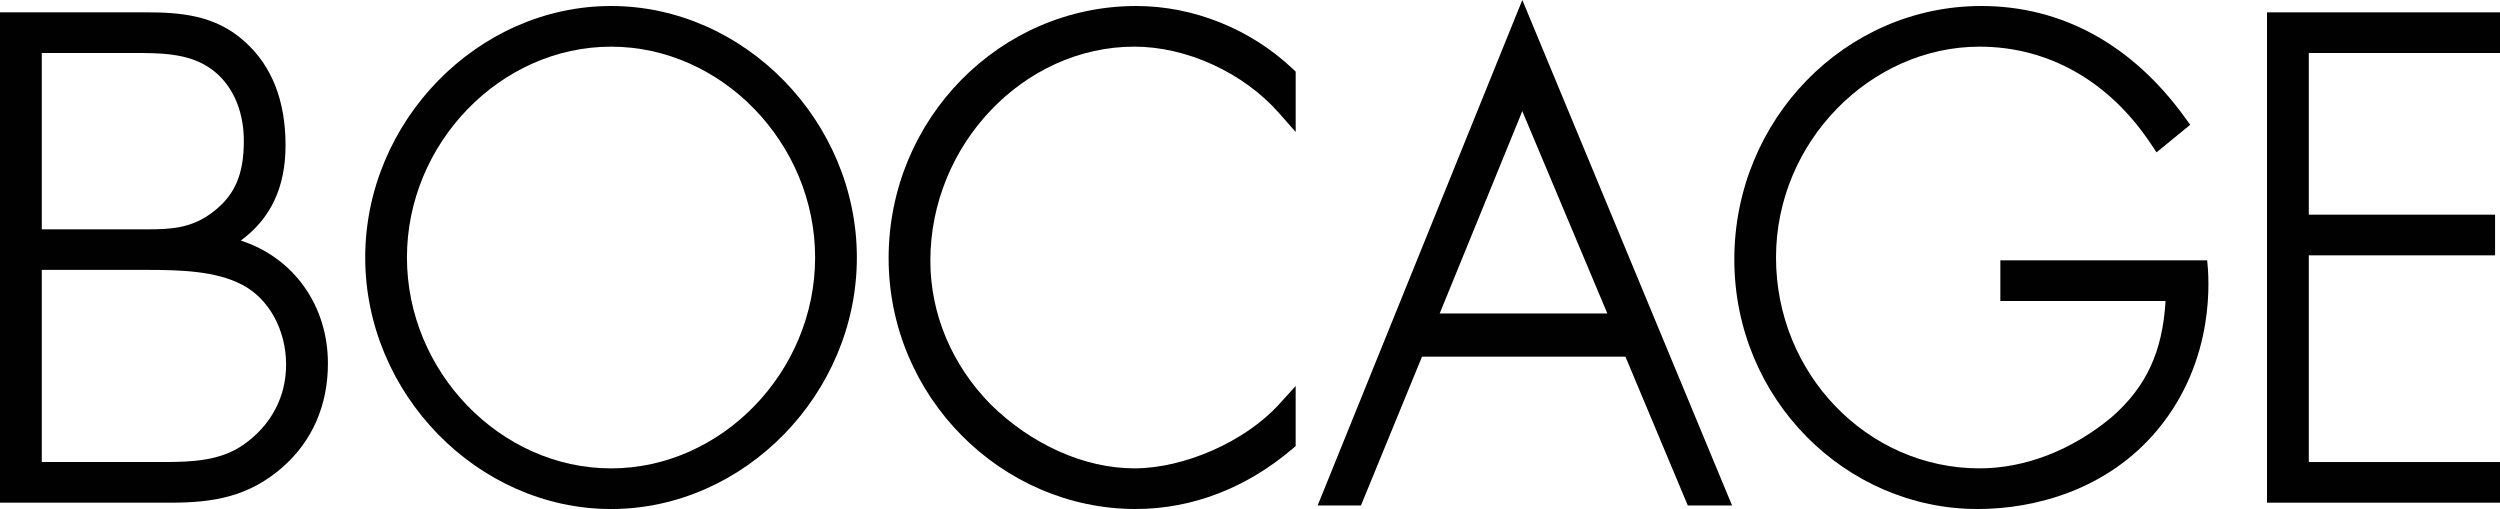 <?xml version="1.0" encoding="UTF-8"?>
<svg xmlns="http://www.w3.org/2000/svg" id="Calque_1" viewBox="0 0 1261.73 256.9">
  <defs>
    <style>.cls-1{fill:#010101;}</style>
  </defs>
  <path class="cls-1" d="M121.52,121.41c15.18-11.13,22.59-26.94,22.59-48.12,0-22.42-6.89-39.97-20.44-52.14-14.99-13.77-33.12-14.93-50.41-14.93H0V253.7H86.28c21.6,0,39.48-3.07,56.5-18.07,14.86-13.1,22.72-31.15,22.72-52.2,0-29.34-17.4-53.46-43.98-62.02Zm-100.43,14.8h53.11c16.99,0,34.66,.57,47.74,7.37,13.64,6.91,22.45,22.8,22.45,40.48,0,16.35-7.65,30.7-21.56,40.42-11.53,8.03-25.6,8.7-40.21,8.7H21.09v-96.97Zm85.88-28.83c-10.42,7.74-20.42,8.36-32.41,8.36H21.09V26.74h46.01c13.37,0,27.19,0,38.17,7.18,11.31,7.35,17.79,20.89,17.79,37.14,0,17.25-4.66,27.77-16.09,36.31Z"></path>
  <path class="cls-1" d="M308.4,3.03c-67.26,0-124.08,58.13-124.08,126.94s56.82,126.93,124.08,126.93,124.05-58.13,124.05-126.93S375.64,3.03,308.4,3.03Zm102.98,126.94c0,57.68-47.16,106.42-102.98,106.42s-103.02-48.73-103.02-106.42S252.56,23.55,308.4,23.55s102.98,48.73,102.98,106.42Z"></path>
  <path class="cls-1" d="M573.45,3.03c-68.91,0-124.97,57.09-124.97,127.25s57.09,126.61,124.67,126.61c28.39,0,55.73-10.48,79.07-30.31l1.69-1.44v-30.33l-8.34,9.19c-17.02,18.76-47.75,32.37-73.06,32.37s-52.05-12.1-72.57-32.31c-19.61-19.97-30.4-45.72-30.4-72.49,0-58.56,47.16-108.03,102.98-108.03,26.43,0,55.09,13.16,73.01,33.54l8.39,9.54v-30.47l-1.5-1.42c-21.34-20.15-50.12-31.7-78.95-31.7Z"></path>
  <path class="cls-1" d="M665,255.12h21.86l30.81-75.1h102.68l31.47,75.1h22.34L768.3,0l-103.3,255.12Zm146.21-96.91h-84.61l41.69-102.11,42.92,102.11Z"></path>
  <path class="cls-1" d="M1113.94,131.4h-104.38v20.51h83.38c-1.52,25.7-9.77,43.38-27.17,58.6-20,16.69-43.7,25.87-66.72,25.87-56.63,0-102.71-47.74-102.71-106.41s47.99-106.42,102.71-106.42c34.7,0,65.38,17.38,86.4,48.94l2.93,4.4,17-13.91-2.65-3.66c-26.63-36.82-62.16-56.29-102.75-56.29-68.75,0-124.68,57.38-124.68,127.9s56.23,125.97,122.79,125.97c28.59,0,65.5-9.49,90.9-40.1,29.63-35.71,25.82-77.46,24.95-85.4Z"></path>
  <polygon class="cls-1" points="1261.73 26.75 1261.73 6.23 1144.14 6.23 1144.14 253.7 1261.73 253.7 1261.73 233.18 1165.23 233.18 1165.23 128.87 1259.24 128.87 1259.24 108.34 1165.23 108.34 1165.23 26.75 1261.73 26.75"></polygon>
</svg>
